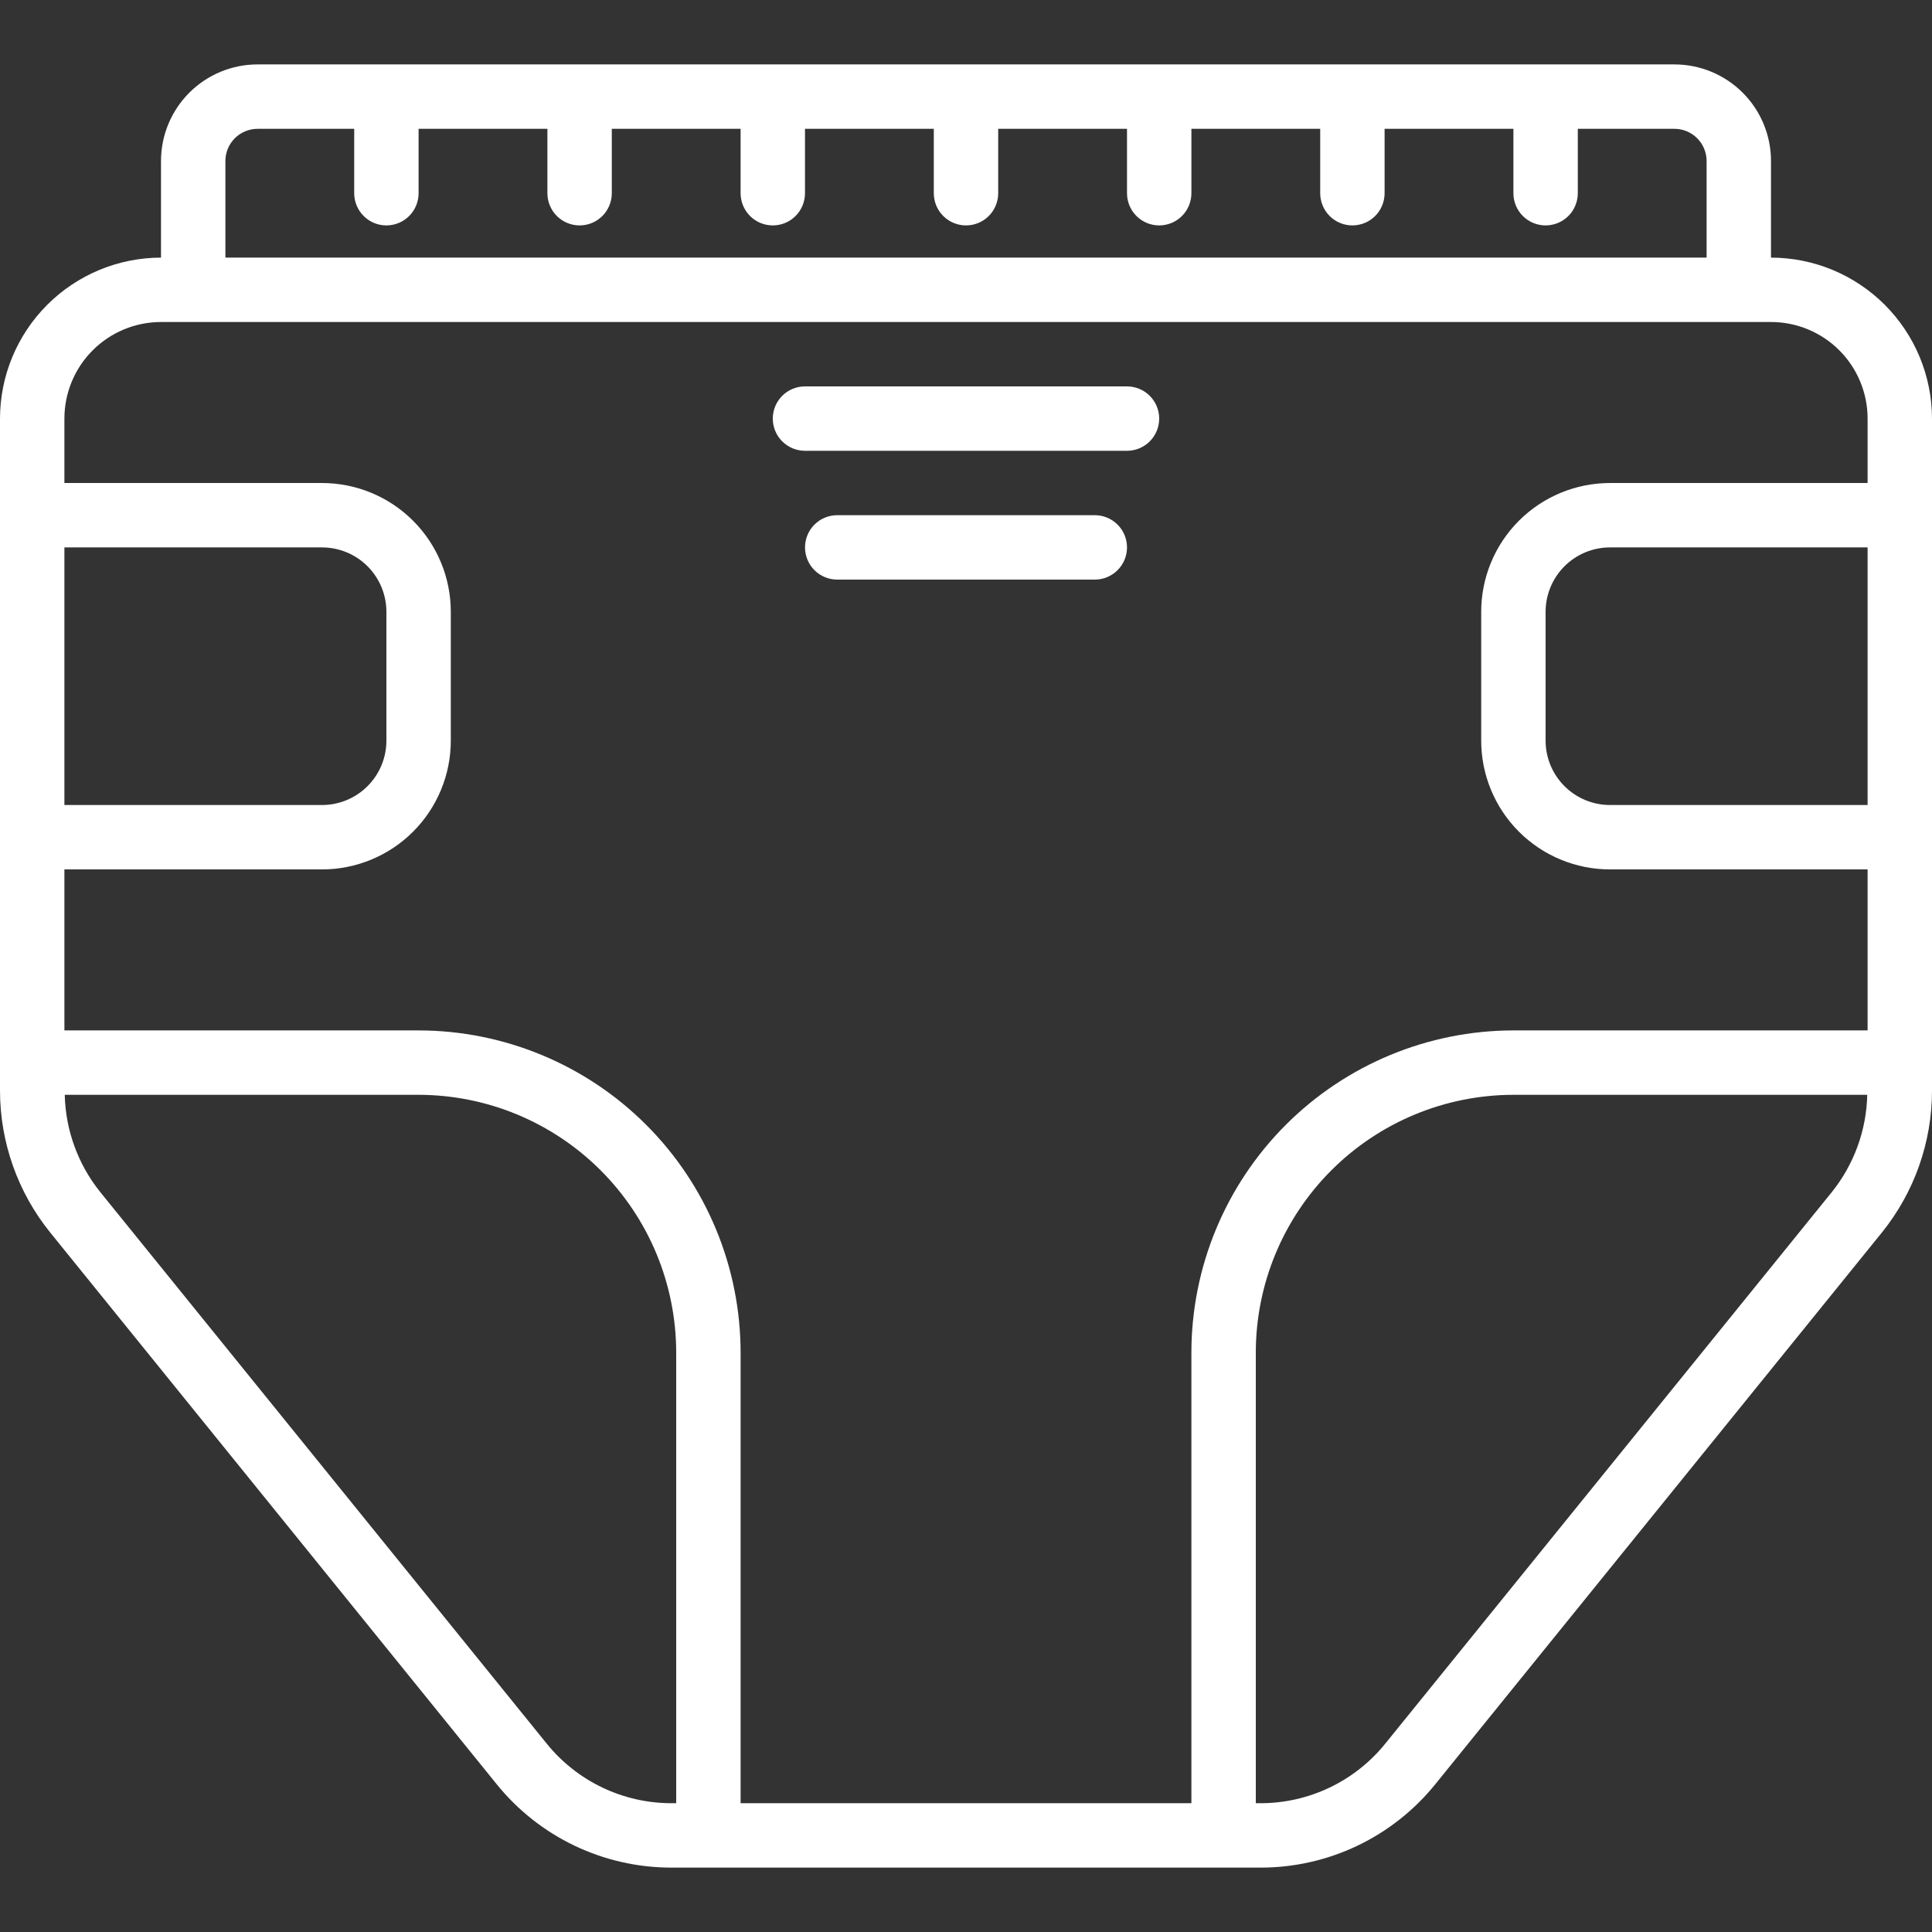 <svg xmlns="http://www.w3.org/2000/svg" fill="none" viewBox="0 0 512 512" height="512" width="512">
<rect x="0" y="0" width="512" height="512" fill="#333333" stroke="none"/>
<g clip-path="url(#clip0_666_9)">
<path fill="white" d="M469.333 68.27V42.67C469.333 35.881 466.636 29.369 461.835 24.568C457.034 19.767 450.523 17.07 443.733 17.07H68.267C61.477 17.07 54.966 19.767 50.165 24.568C45.364 29.369 42.667 35.881 42.667 42.67V68.27C31.355 68.284 20.51 72.783 12.512 80.782C4.513 88.781 0.014 99.625 0 110.937L0 289.079C0.021 302.746 4.715 315.994 13.303 326.626L131.593 472.793C137.182 479.722 144.255 485.309 152.291 489.142C160.327 492.974 169.12 494.954 178.022 494.937H333.978C342.88 494.954 351.673 492.974 359.709 489.142C367.745 485.309 374.818 479.722 380.407 472.793L498.697 326.66C507.291 316.019 511.985 302.757 512 289.079V110.937C511.986 99.625 507.487 88.781 499.488 80.782C491.49 72.783 480.645 68.284 469.333 68.27ZM59.733 42.67C59.733 40.407 60.632 38.237 62.233 36.636C63.833 35.036 66.004 34.137 68.267 34.137H93.867V51.204C93.867 53.467 94.766 55.637 96.366 57.238C97.966 58.838 100.137 59.737 102.4 59.737C104.663 59.737 106.834 58.838 108.434 57.238C110.034 55.637 110.933 53.467 110.933 51.204V34.137H145.067V51.204C145.067 53.467 145.966 55.637 147.566 57.238C149.166 58.838 151.337 59.737 153.6 59.737C155.863 59.737 158.034 58.838 159.634 57.238C161.234 55.637 162.133 53.467 162.133 51.204V34.137H196.267V51.204C196.267 53.467 197.166 55.637 198.766 57.238C200.366 58.838 202.537 59.737 204.8 59.737C207.063 59.737 209.234 58.838 210.834 57.238C212.434 55.637 213.333 53.467 213.333 51.204V34.137H247.467V51.204C247.467 53.467 248.366 55.637 249.966 57.238C251.566 58.838 253.737 59.737 256 59.737C258.263 59.737 260.434 58.838 262.034 57.238C263.634 55.637 264.533 53.467 264.533 51.204V34.137H298.667V51.204C298.667 53.467 299.566 55.637 301.166 57.238C302.766 58.838 304.937 59.737 307.2 59.737C309.463 59.737 311.634 58.838 313.234 57.238C314.834 55.637 315.733 53.467 315.733 51.204V34.137H349.867V51.204C349.867 53.467 350.766 55.637 352.366 57.238C353.966 58.838 356.137 59.737 358.4 59.737C360.663 59.737 362.834 58.838 364.434 57.238C366.034 55.637 366.933 53.467 366.933 51.204V34.137H401.067V51.204C401.067 53.467 401.966 55.637 403.566 57.238C405.166 58.838 407.337 59.737 409.6 59.737C411.863 59.737 414.034 58.838 415.634 57.238C417.234 55.637 418.133 53.467 418.133 51.204V34.137H443.733C445.997 34.137 448.167 35.036 449.767 36.636C451.368 38.237 452.267 40.407 452.267 42.67V68.27H59.733V42.67ZM42.667 85.337H469.333C476.123 85.337 482.634 88.034 487.435 92.835C492.236 97.636 494.933 104.147 494.933 110.937V128.004H426.667C417.614 128.004 408.932 131.6 402.531 138.001C396.13 144.402 392.533 153.084 392.533 162.137V196.27C392.533 205.323 396.13 214.005 402.531 220.406C408.932 226.807 417.614 230.404 426.667 230.404H494.933V273.07H401.067C378.443 273.095 356.752 282.094 340.754 298.091C324.757 314.089 315.758 335.779 315.733 358.404V477.87H196.267V358.404C196.242 335.779 187.243 314.089 171.246 298.091C155.248 282.094 133.558 273.095 110.933 273.07H17.067V230.404H85.333C94.386 230.404 103.068 226.807 109.469 220.406C115.87 214.005 119.467 205.323 119.467 196.27V162.137C119.467 153.084 115.87 144.402 109.469 138.001C103.068 131.6 94.386 128.004 85.333 128.004H17.067V110.937C17.067 104.147 19.764 97.636 24.565 92.835C29.366 88.034 35.877 85.337 42.667 85.337ZM494.933 213.337H426.667C422.14 213.337 417.799 211.539 414.599 208.338C411.398 205.138 409.6 200.797 409.6 196.27V162.137C409.6 157.611 411.398 153.27 414.599 150.069C417.799 146.868 422.14 145.07 426.667 145.07H494.933V213.337ZM17.067 145.07H85.333C89.86 145.07 94.201 146.868 97.401 150.069C100.602 153.27 102.4 157.611 102.4 162.137V196.27C102.4 200.797 100.602 205.138 97.401 208.338C94.201 211.539 89.86 213.337 85.333 213.337H17.067V145.07ZM144.862 462.05L26.573 315.916C20.682 308.594 17.373 299.532 17.16 290.137H110.933C129.033 290.157 146.385 297.356 159.183 310.154C171.981 322.952 179.18 340.304 179.2 358.404V477.87H178.022C171.664 477.882 165.383 476.466 159.644 473.728C153.905 470.99 148.854 466.999 144.862 462.05ZM367.138 462.05C363.146 466.999 358.095 470.99 352.356 473.728C346.617 476.466 340.336 477.882 333.978 477.87H332.8V358.404C332.82 340.304 340.019 322.952 352.817 310.154C365.615 297.356 382.967 290.157 401.067 290.137H494.839C494.634 299.529 491.334 308.591 485.453 315.916L367.138 462.05Z"></path>
<path fill="white" d="M213.33 119.465H298.664C300.927 119.465 303.097 118.566 304.698 116.966C306.298 115.365 307.197 113.195 307.197 110.932C307.197 108.669 306.298 106.498 304.698 104.898C303.097 103.297 300.927 102.398 298.664 102.398H213.33C211.067 102.398 208.897 103.297 207.296 104.898C205.696 106.498 204.797 108.669 204.797 110.932C204.797 113.195 205.696 115.365 207.296 116.966C208.897 118.566 211.067 119.465 213.33 119.465Z"></path>
<path fill="white" d="M290.136 136.531H221.869C219.606 136.531 217.436 137.43 215.835 139.031C214.235 140.631 213.336 142.801 213.336 145.065C213.336 147.328 214.235 149.498 215.835 151.099C217.436 152.699 219.606 153.598 221.869 153.598H290.136C292.399 153.598 294.57 152.699 296.17 151.099C297.77 149.498 298.669 147.328 298.669 145.065C298.669 142.801 297.77 140.631 296.17 139.031C294.57 137.43 292.399 136.531 290.136 136.531Z"></path>
</g>
<defs>
<clipPath id="clip0_666_9">
<rect fill="white" height="512" width="512"></rect>
</clipPath>
</defs>
</svg>
